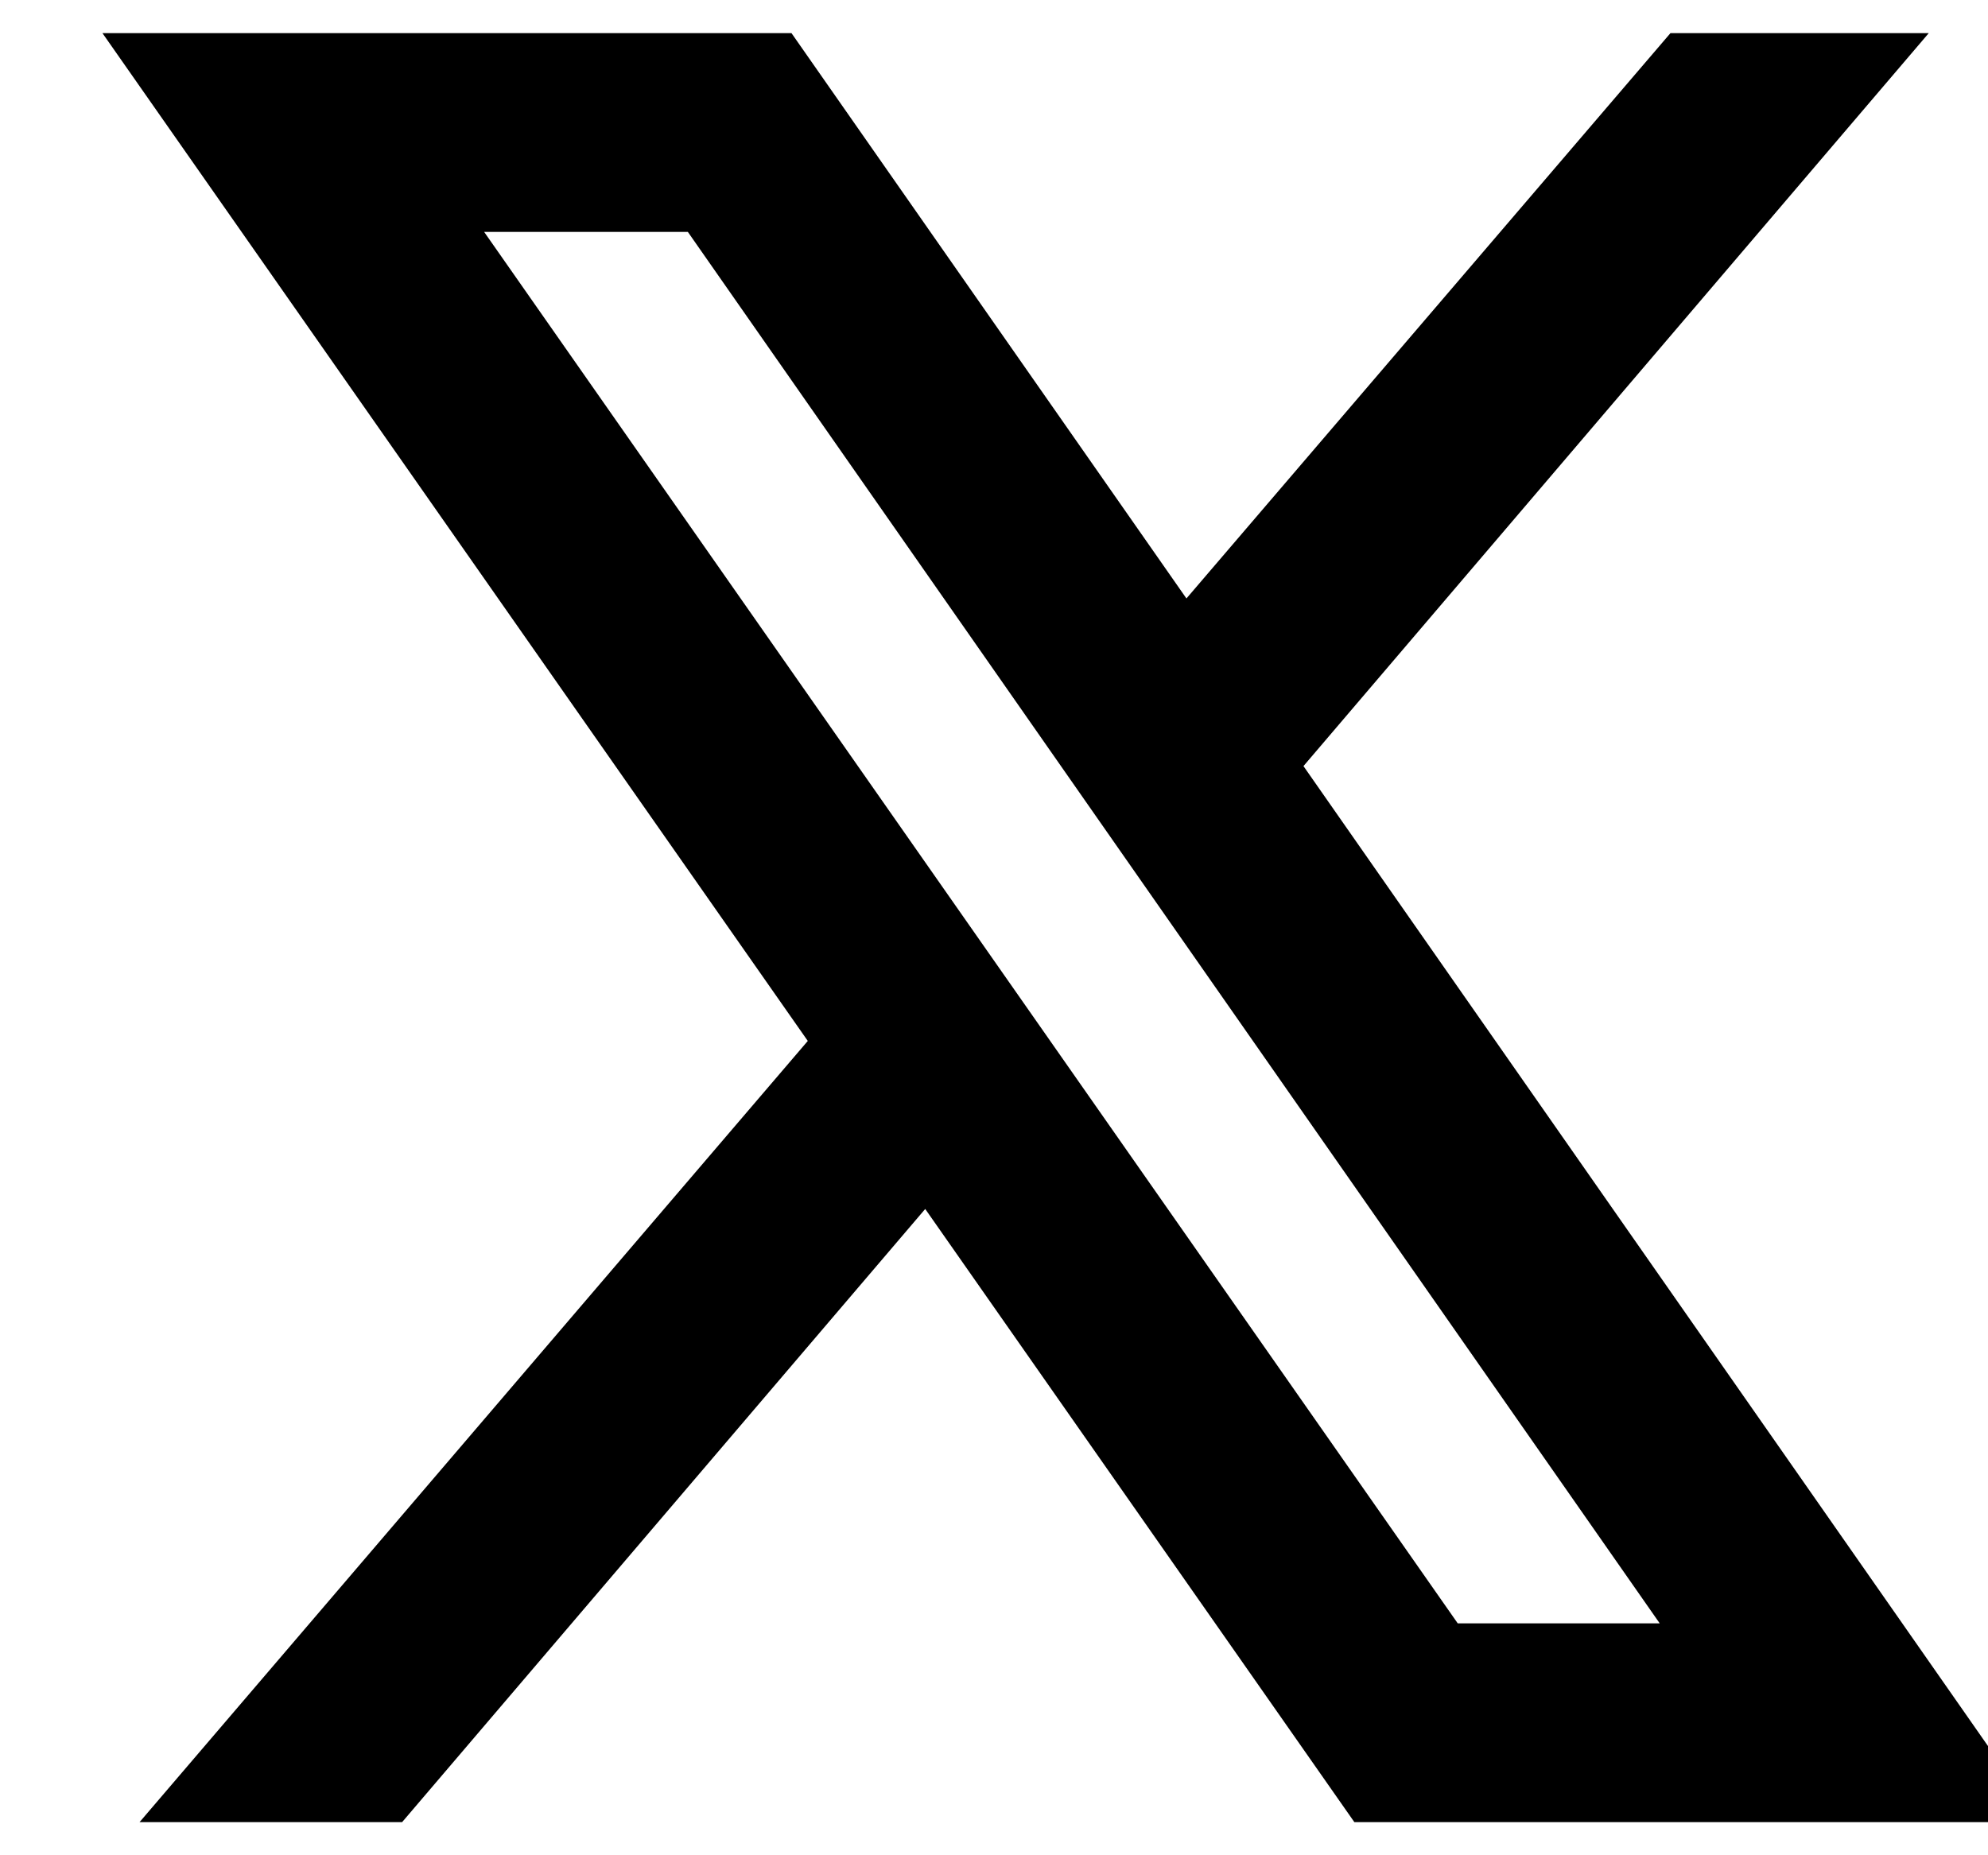 <svg width="15" height="14" viewBox="0 0 15 14" fill="none" xmlns="http://www.w3.org/2000/svg">
<path d="M0.773 0.25L6.095 7.855L1.053 13.75H3.034L6.981 9.123L10.219 13.75H15.401L9.835 5.781L14.553 0.25H12.604L8.952 4.516L5.972 0.25H0.773ZM3.653 1.75H5.19L12.523 12.25H10.999L3.653 1.75Z" fill="black"/>
</svg>
